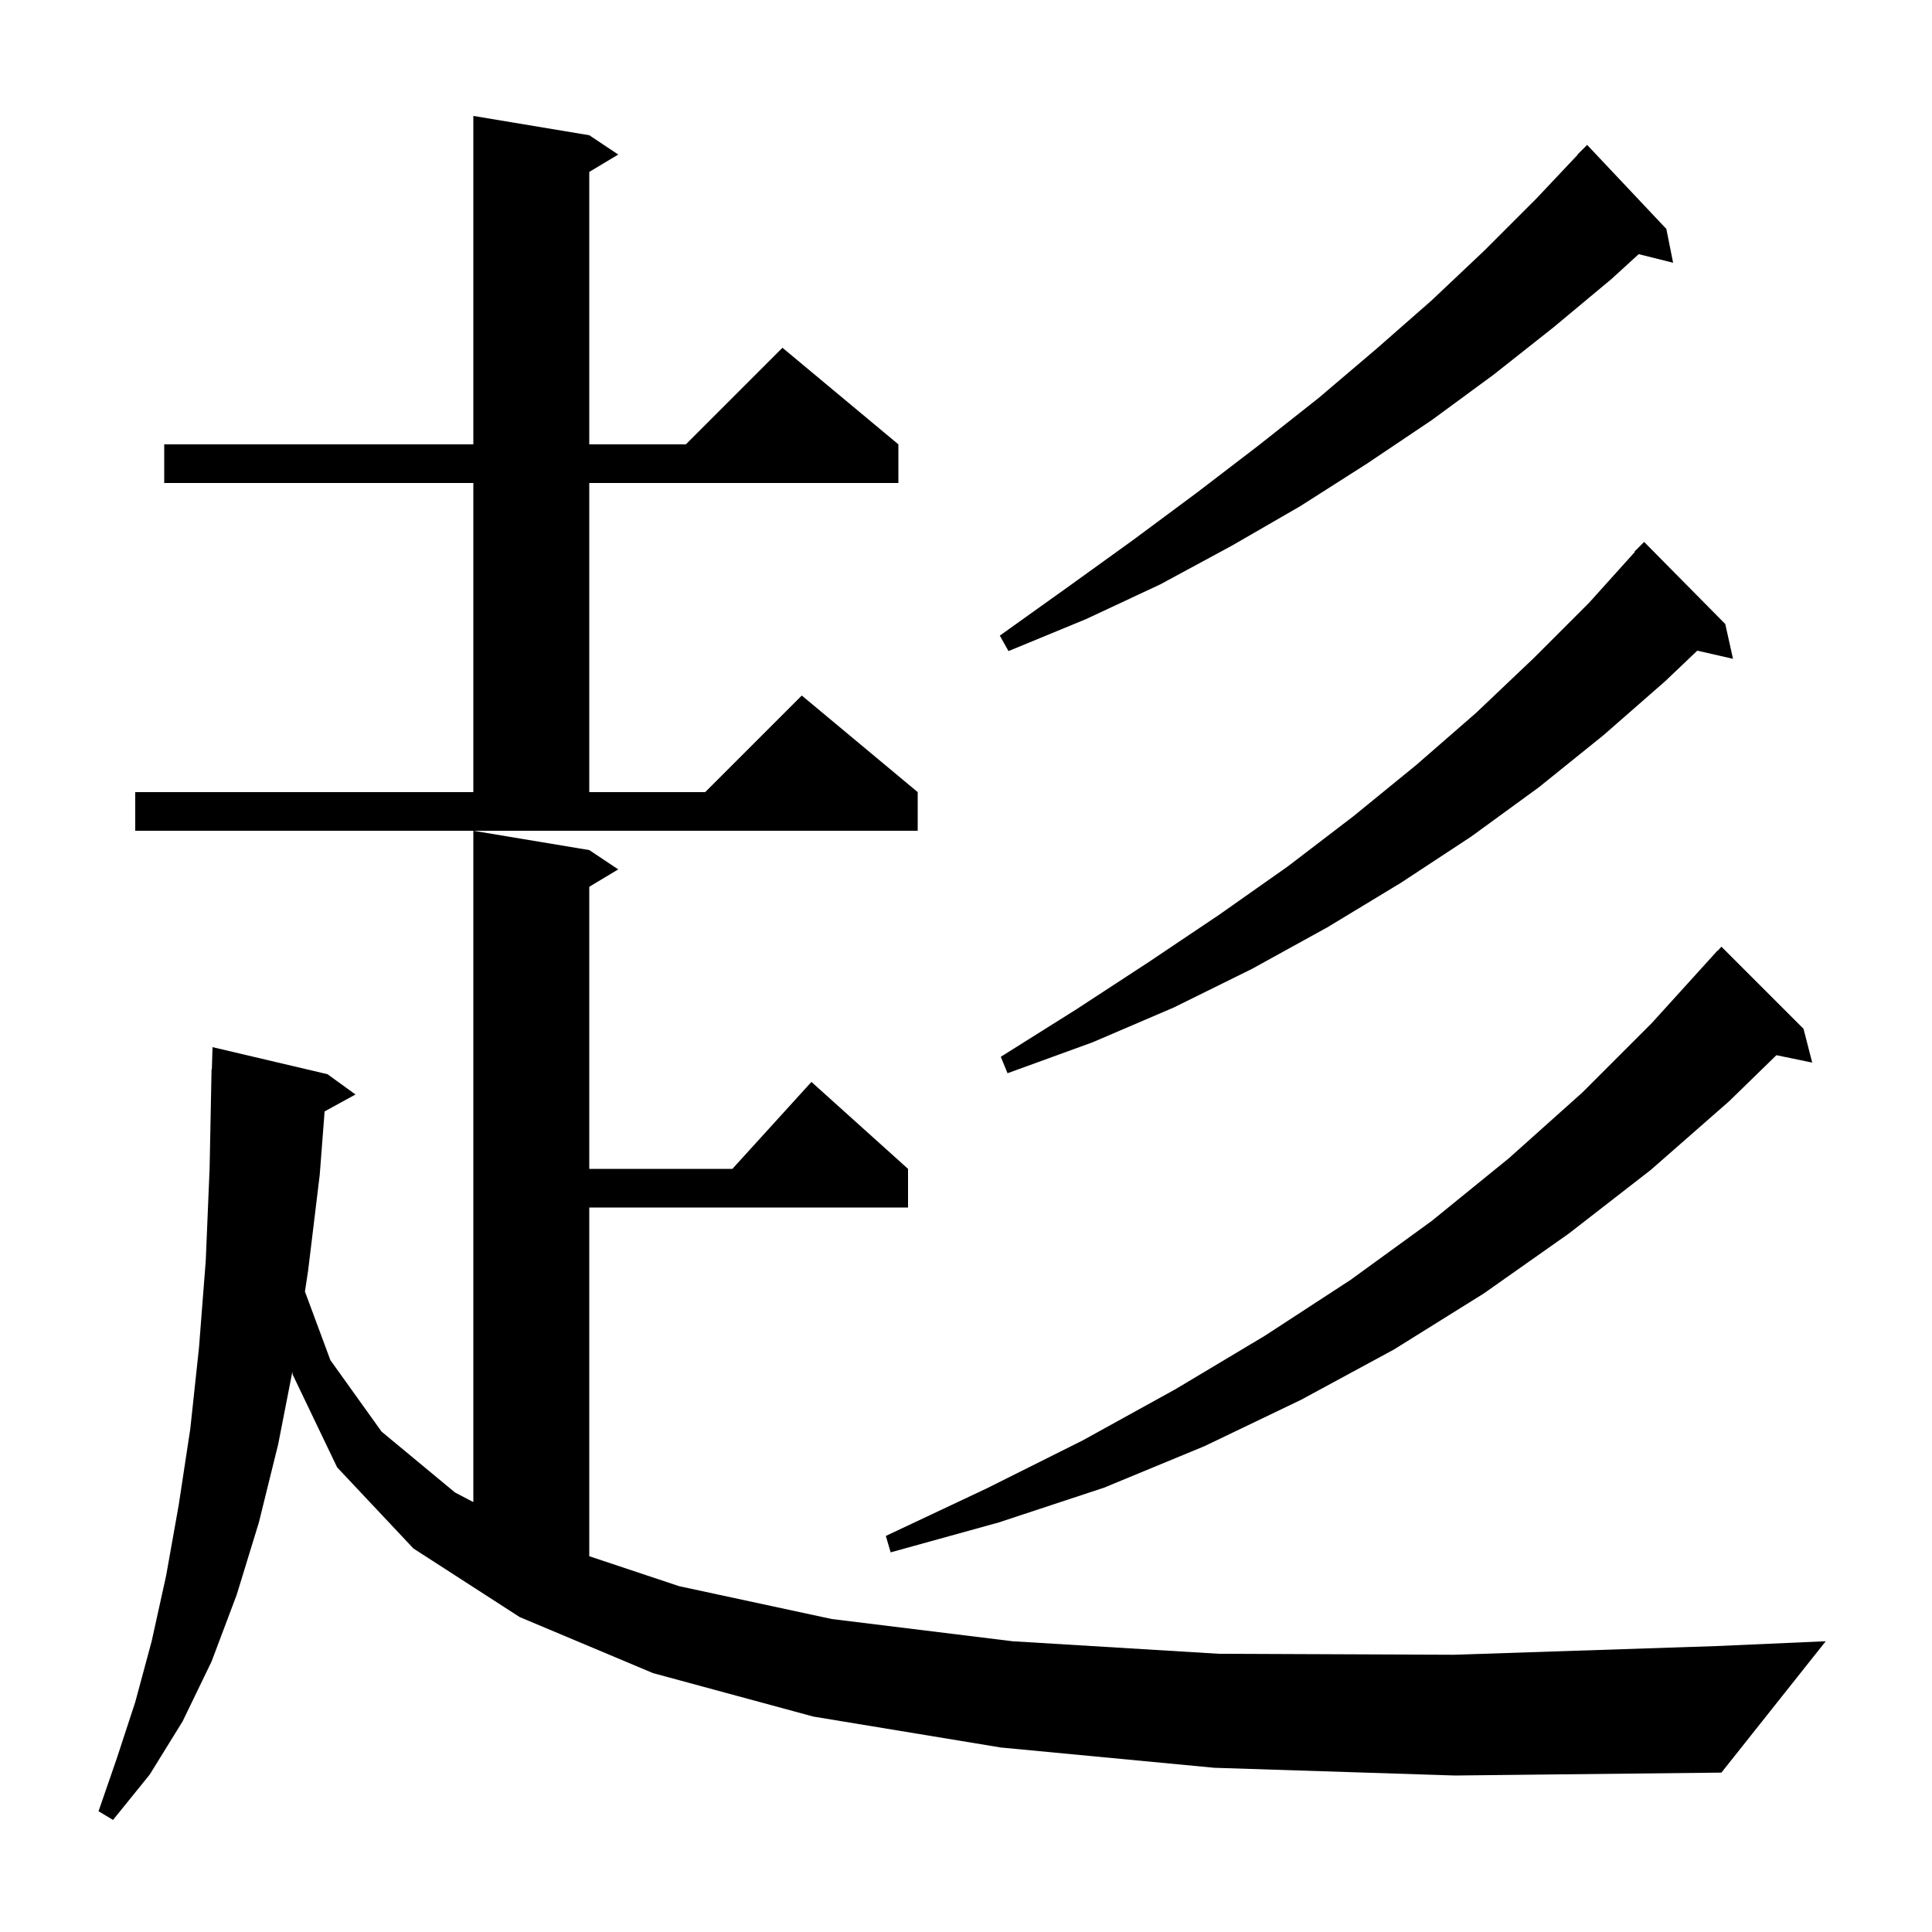 <svg xmlns="http://www.w3.org/2000/svg" xmlns:xlink="http://www.w3.org/1999/xlink" version="1.1" baseProfile="full" viewBox="0 0 200 200" width="200" height="200"><g fill="currentColor"><path d="M 125.7 183.0 L 103.6 180.9 L 84.2 177.7 L 67.6 173.2 L 53.8 167.4 L 42.8 160.3 L 34.9 151.9 L 30.3 142.3 L 30.265 142.002 L 28.8 149.5 L 26.8 157.6 L 24.5 165.1 L 21.9 172.0 L 18.9 178.2 L 15.5 183.7 L 11.7 188.4 L 10.2 187.5 L 12.1 182.0 L 14.0 176.2 L 15.7 169.9 L 17.2 163.1 L 18.5 155.8 L 19.7 147.9 L 20.6 139.5 L 21.3 130.5 L 21.7 120.9 L 21.9 110.7 L 21.93 110.701 L 22.0 108.4 L 33.9 111.2 L 36.8 113.3 L 33.603 115.055 L 33.1 121.6 L 31.9 131.5 L 31.568 133.703 L 34.2 140.8 L 39.5 148.2 L 47.1 154.5 L 49.0 155.496 L 49.0 86.0 L 61.0 88.0 L 64.0 90.0 L 61.0 91.8 L 61.0 121.0 L 75.818 121.0 L 84.0 112.0 L 94.0 121.0 L 94.0 125.0 L 61.0 125.0 L 61.0 161.1 L 70.3 164.2 L 86.1 167.6 L 104.8 169.9 L 126.2 171.2 L 150.5 171.3 L 177.7 170.4 L 189.0 169.9 L 178.2 183.5 L 150.6 183.8 Z M 186.7 106.5 L 187.6 110.0 L 183.894 109.233 L 179.0 114.0 L 170.9 121.1 L 162.4 127.7 L 153.6 133.9 L 144.3 139.7 L 134.7 144.9 L 124.7 149.7 L 114.3 154.0 L 103.4 157.6 L 92.2 160.7 L 91.7 159.0 L 102.1 154.1 L 112.1 149.1 L 121.7 143.8 L 130.9 138.3 L 139.8 132.5 L 148.2 126.4 L 156.2 119.9 L 163.8 113.1 L 171.0 105.9 L 177.8 98.4 L 177.82 98.418 L 178.2 98.0 Z M 178.6 64.6 L 179.4 68.2 L 175.703 67.357 L 172.4 70.5 L 166.0 76.1 L 159.3 81.5 L 152.3 86.6 L 145.0 91.4 L 137.4 96.0 L 129.6 100.3 L 121.5 104.3 L 113.1 107.9 L 104.3 111.1 L 103.6 109.4 L 111.4 104.5 L 118.9 99.6 L 126.2 94.7 L 133.3 89.7 L 140.1 84.5 L 146.6 79.2 L 152.8 73.8 L 158.8 68.1 L 164.5 62.4 L 169.241 57.133 L 169.2 57.1 L 170.2 56.1 Z M 14.0 82.0 L 49.0 82.0 L 49.0 50.0 L 17.0 50.0 L 17.0 46.0 L 49.0 46.0 L 49.0 12.0 L 61.0 14.0 L 64.0 16.0 L 61.0 17.8 L 61.0 46.0 L 71.0 46.0 L 81.0 36.0 L 93.0 46.0 L 93.0 50.0 L 61.0 50.0 L 61.0 82.0 L 73.0 82.0 L 83.0 72.0 L 95.0 82.0 L 95.0 86.0 L 14.0 86.0 Z M 172.5 23.7 L 173.2 27.2 L 169.639 26.31 L 166.8 28.9 L 160.8 33.9 L 154.6 38.8 L 148.2 43.5 L 141.5 48.0 L 134.6 52.4 L 127.5 56.5 L 120.1 60.5 L 112.4 64.1 L 104.4 67.4 L 103.5 65.8 L 110.5 60.8 L 117.3 55.9 L 123.9 51.0 L 130.3 46.1 L 136.5 41.2 L 142.5 36.1 L 148.2 31.1 L 153.7 25.9 L 159.0 20.6 L 163.322 16.019 L 163.3 16.0 L 164.3 15.0 Z "/></g></svg>